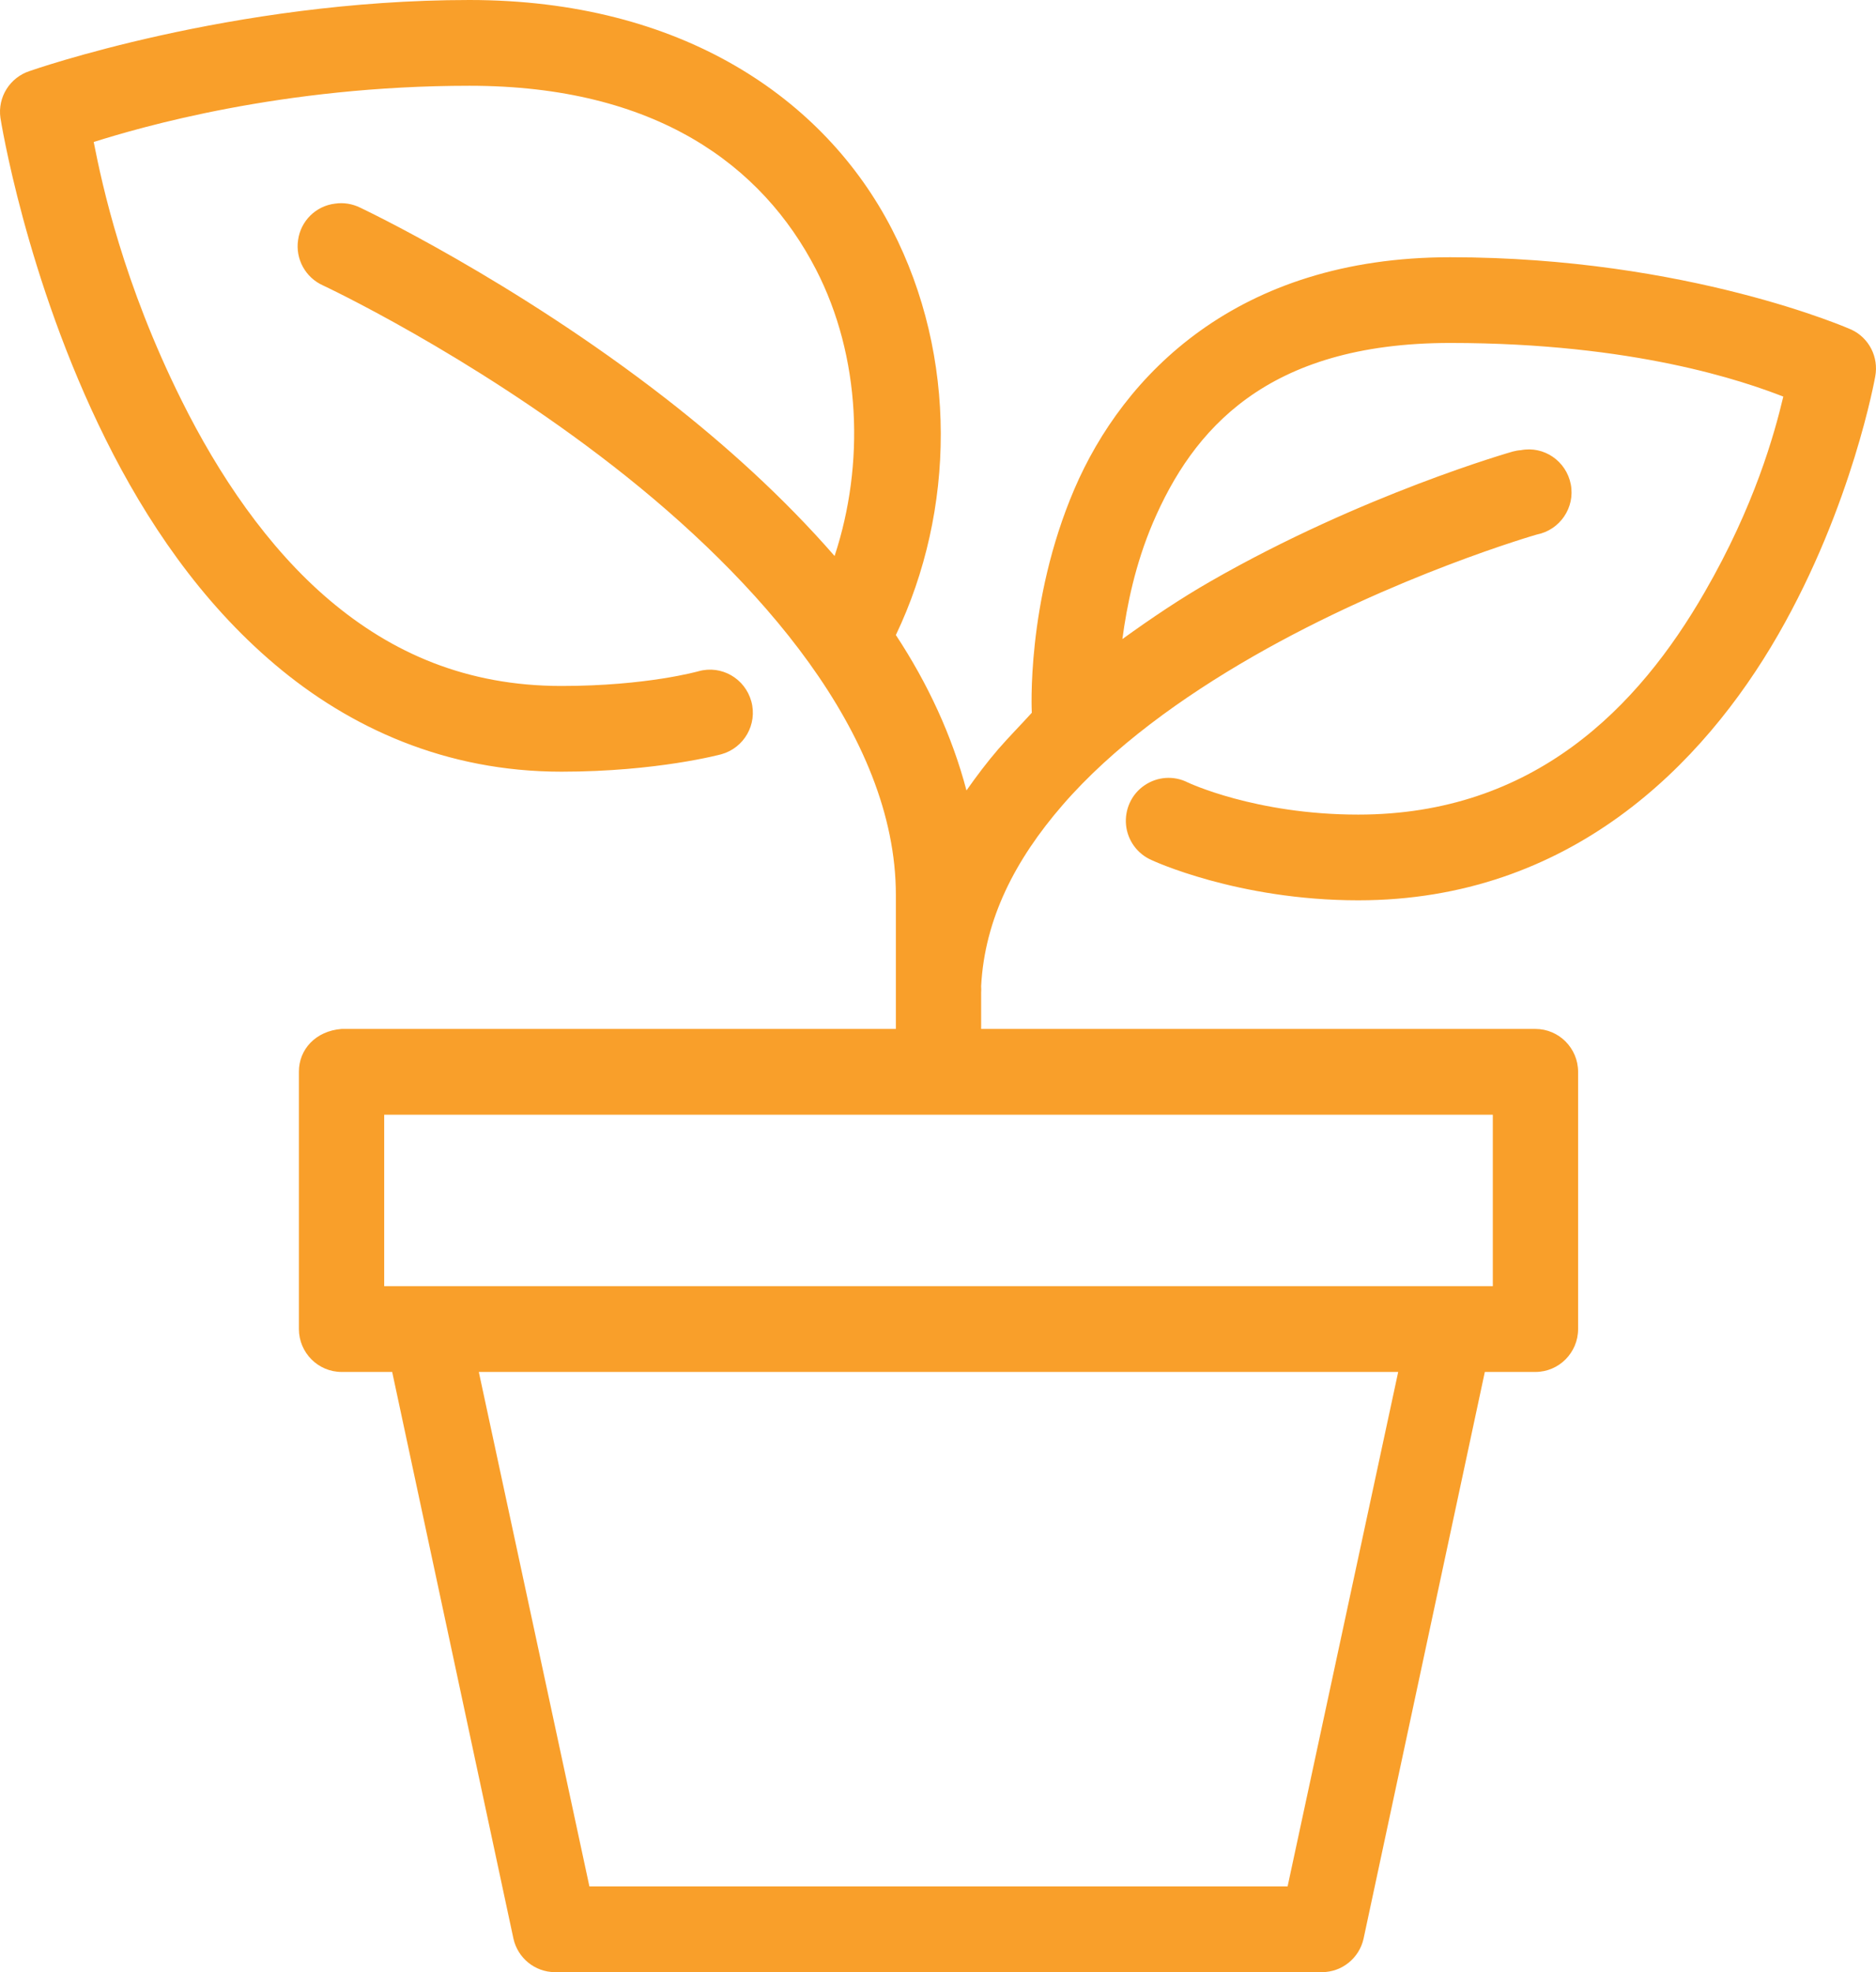 <?xml version="1.0" encoding="UTF-8"?>
<svg width="39px" height="41px" viewBox="0 0 39 41" version="1.1" xmlns="http://www.w3.org/2000/svg" xmlns:xlink="http://www.w3.org/1999/xlink">
    <!-- Generator: Sketch 51.2 (57519) - http://www.bohemiancoding.com/sketch -->
    <title>Group 2</title>
    <desc>Created with Sketch.</desc>
    <defs></defs>
    <g id="Mobile-OTI" stroke="none" stroke-width="1" fill="none" fill-rule="evenodd">
        <g id="Desktop" transform="translate(-349, -393)" fill="#F99F2A" fill-rule="nonzero">
            <g id="Group-2" transform="translate(349, 393)">
                <g id="icons8-potted_plant">
                    <path d="M9.76,0 C4.808,0 0.619,1.476 0.619,1.476 C0.207,1.609 -0.053,2.019 0.009,2.451 C0.009,2.451 0.529,5.78 2.198,9.136 C3.032,10.814 4.164,12.503 5.716,13.815 C7.267,15.128 9.265,16.043 11.671,16.043 C13.662,16.043 14.995,15.681 14.995,15.681 C15.47,15.549 15.75,15.058 15.619,14.581 C15.487,14.104 14.999,13.822 14.524,13.954 C14.524,13.954 13.451,14.261 11.671,14.261 C9.694,14.261 8.143,13.572 6.851,12.478 C5.56,11.385 4.538,9.86 3.777,8.328 C2.561,5.887 2.125,3.851 1.948,2.952 C2.897,2.653 5.851,1.783 9.76,1.783 C13.635,1.783 15.847,3.44 16.962,5.599 C17.9,7.416 17.98,9.651 17.35,11.559 C16.283,10.334 15.071,9.244 13.86,8.3 C10.667,5.814 7.488,4.317 7.488,4.317 C7.326,4.237 7.142,4.206 6.962,4.234 C6.567,4.282 6.252,4.592 6.197,4.989 C6.138,5.383 6.349,5.769 6.713,5.933 C6.713,5.933 9.739,7.346 12.752,9.693 C15.764,12.04 18.624,15.267 18.624,18.606 L18.624,20.5 C18.624,20.667 18.624,20.723 18.624,20.779 L18.624,21.391 L7.101,21.391 C6.56,21.433 6.211,21.82 6.214,22.283 L6.214,27.63 C6.214,28.121 6.612,28.522 7.101,28.522 L8.153,28.522 L10.674,40.304 C10.764,40.708 11.121,40.997 11.533,41 L27.488,41 C27.9,40.997 28.257,40.708 28.347,40.304 L30.868,28.522 L31.92,28.522 C32.409,28.522 32.807,28.121 32.807,27.63 L32.807,22.283 C32.807,21.792 32.409,21.391 31.92,21.391 L20.397,21.391 L20.397,20.779 C20.397,20.73 20.397,20.685 20.397,20.639 C20.4,20.594 20.4,20.545 20.397,20.5 C20.47,19.104 21.107,17.871 22.087,16.74 C23.132,15.532 24.58,14.491 26.048,13.648 C28.984,11.963 31.948,11.113 31.948,11.113 C32.429,11.019 32.748,10.553 32.655,10.069 C32.561,9.585 32.097,9.265 31.616,9.359 C31.56,9.362 31.505,9.373 31.45,9.387 C31.45,9.387 28.319,10.274 25.162,12.088 C24.542,12.443 23.932,12.854 23.333,13.286 C23.427,12.586 23.6,11.73 23.97,10.863 C24.791,8.951 26.315,7.13 30.148,7.13 C33.981,7.13 36.266,7.931 37.073,8.245 C36.886,9.031 36.474,10.518 35.438,12.311 C34.064,14.7 31.893,16.935 28.236,16.935 C26.096,16.935 24.691,16.266 24.691,16.266 C24.403,16.12 24.057,16.144 23.79,16.329 C23.524,16.51 23.378,16.827 23.409,17.151 C23.441,17.474 23.645,17.753 23.943,17.882 C23.943,17.882 25.722,18.717 28.236,18.717 C32.637,18.717 35.411,15.897 36.962,13.202 C38.513,10.508 38.984,7.827 38.984,7.827 C39.06,7.426 38.856,7.023 38.486,6.852 C38.486,6.852 35.099,5.348 30.148,5.348 C25.709,5.348 23.347,7.809 22.336,10.166 C21.325,12.524 21.45,14.818 21.45,14.818 C21.214,15.079 20.975,15.319 20.757,15.57 C20.522,15.842 20.3,16.137 20.092,16.433 C19.791,15.291 19.285,14.205 18.624,13.202 C19.857,10.619 19.909,7.416 18.541,4.763 C17.139,2.044 14.161,0 9.76,0 Z M7.987,23.174 L31.034,23.174 L31.034,26.739 L7.987,26.739 L7.987,23.174 Z M9.954,28.522 L29.067,28.522 L26.768,39.217 L12.253,39.217 L9.954,28.522 Z" id="Shape"></path>
                </g>
            </g>
        </g>
    </g>
</svg>